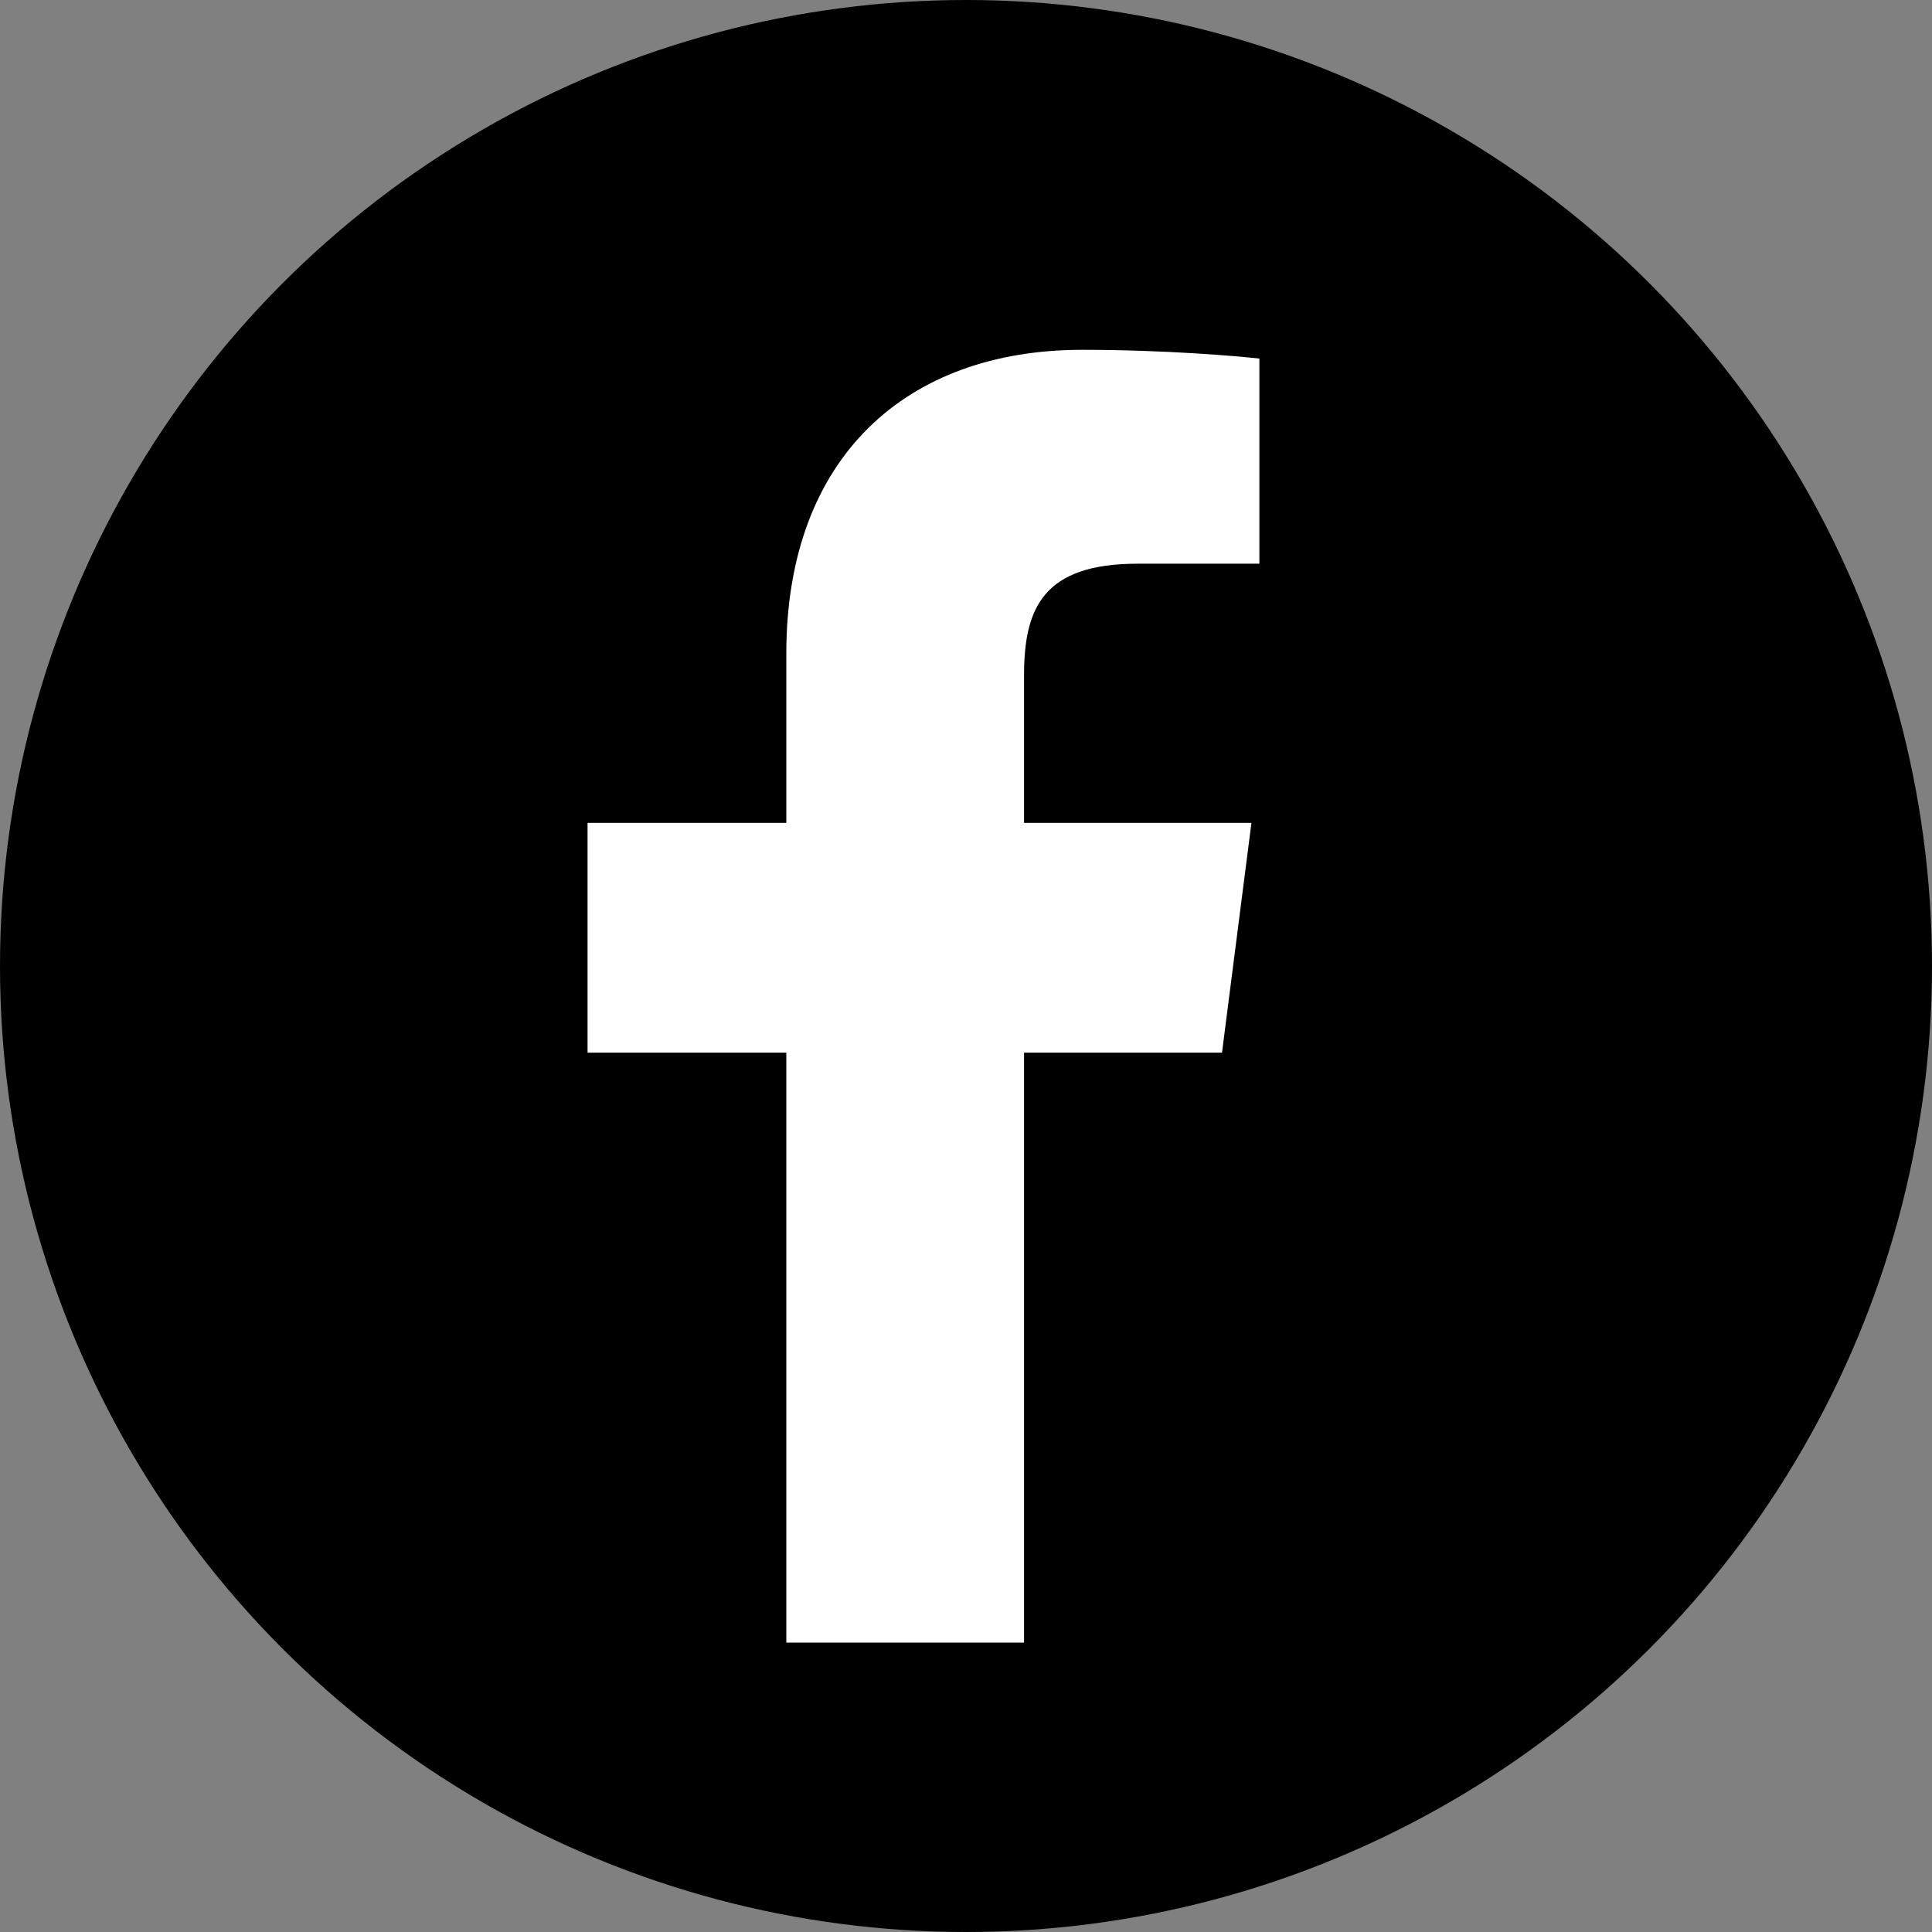 <?xml version="1.0" encoding="utf-8"?>
<!-- Generator: Adobe Illustrator 24.0.3, SVG Export Plug-In . SVG Version: 6.00 Build 0)  -->
<svg version="1.1" id="Ebene_1" xmlns="http://www.w3.org/2000/svg" xmlns:xlink="http://www.w3.org/1999/xlink" x="0px" y="0px"
	 viewBox="0 0 243 243" style="enable-background:new 0 0 243 243;" xml:space="preserve">
<rect x="0" y="0" width="243" height="243" fill="#808080" stroke="none"/>
<style type="text/css">
	.st0{fill:#FFFFFF;}
</style>
<g id="Layer_2">
</g>
<g id="art">
	<g>
		<circle cx="121.5" cy="121.5" r="121.5"/>
	</g>
</g>
<path id="Facebook_2_" class="st0" d="M128.8,206.6v-74.2h24.9l3.7-28.9h-28.6V85c0-8.4,2.3-14.1,14.3-14.1l15.3,0V45.1
	c-2.7-0.3-11.7-1.1-22.3-1.1c-22.1,0-37.2,13.5-37.2,38.2v21.3h-25v28.9h25v74.2H128.8L128.8,206.6z"/>
</svg>
